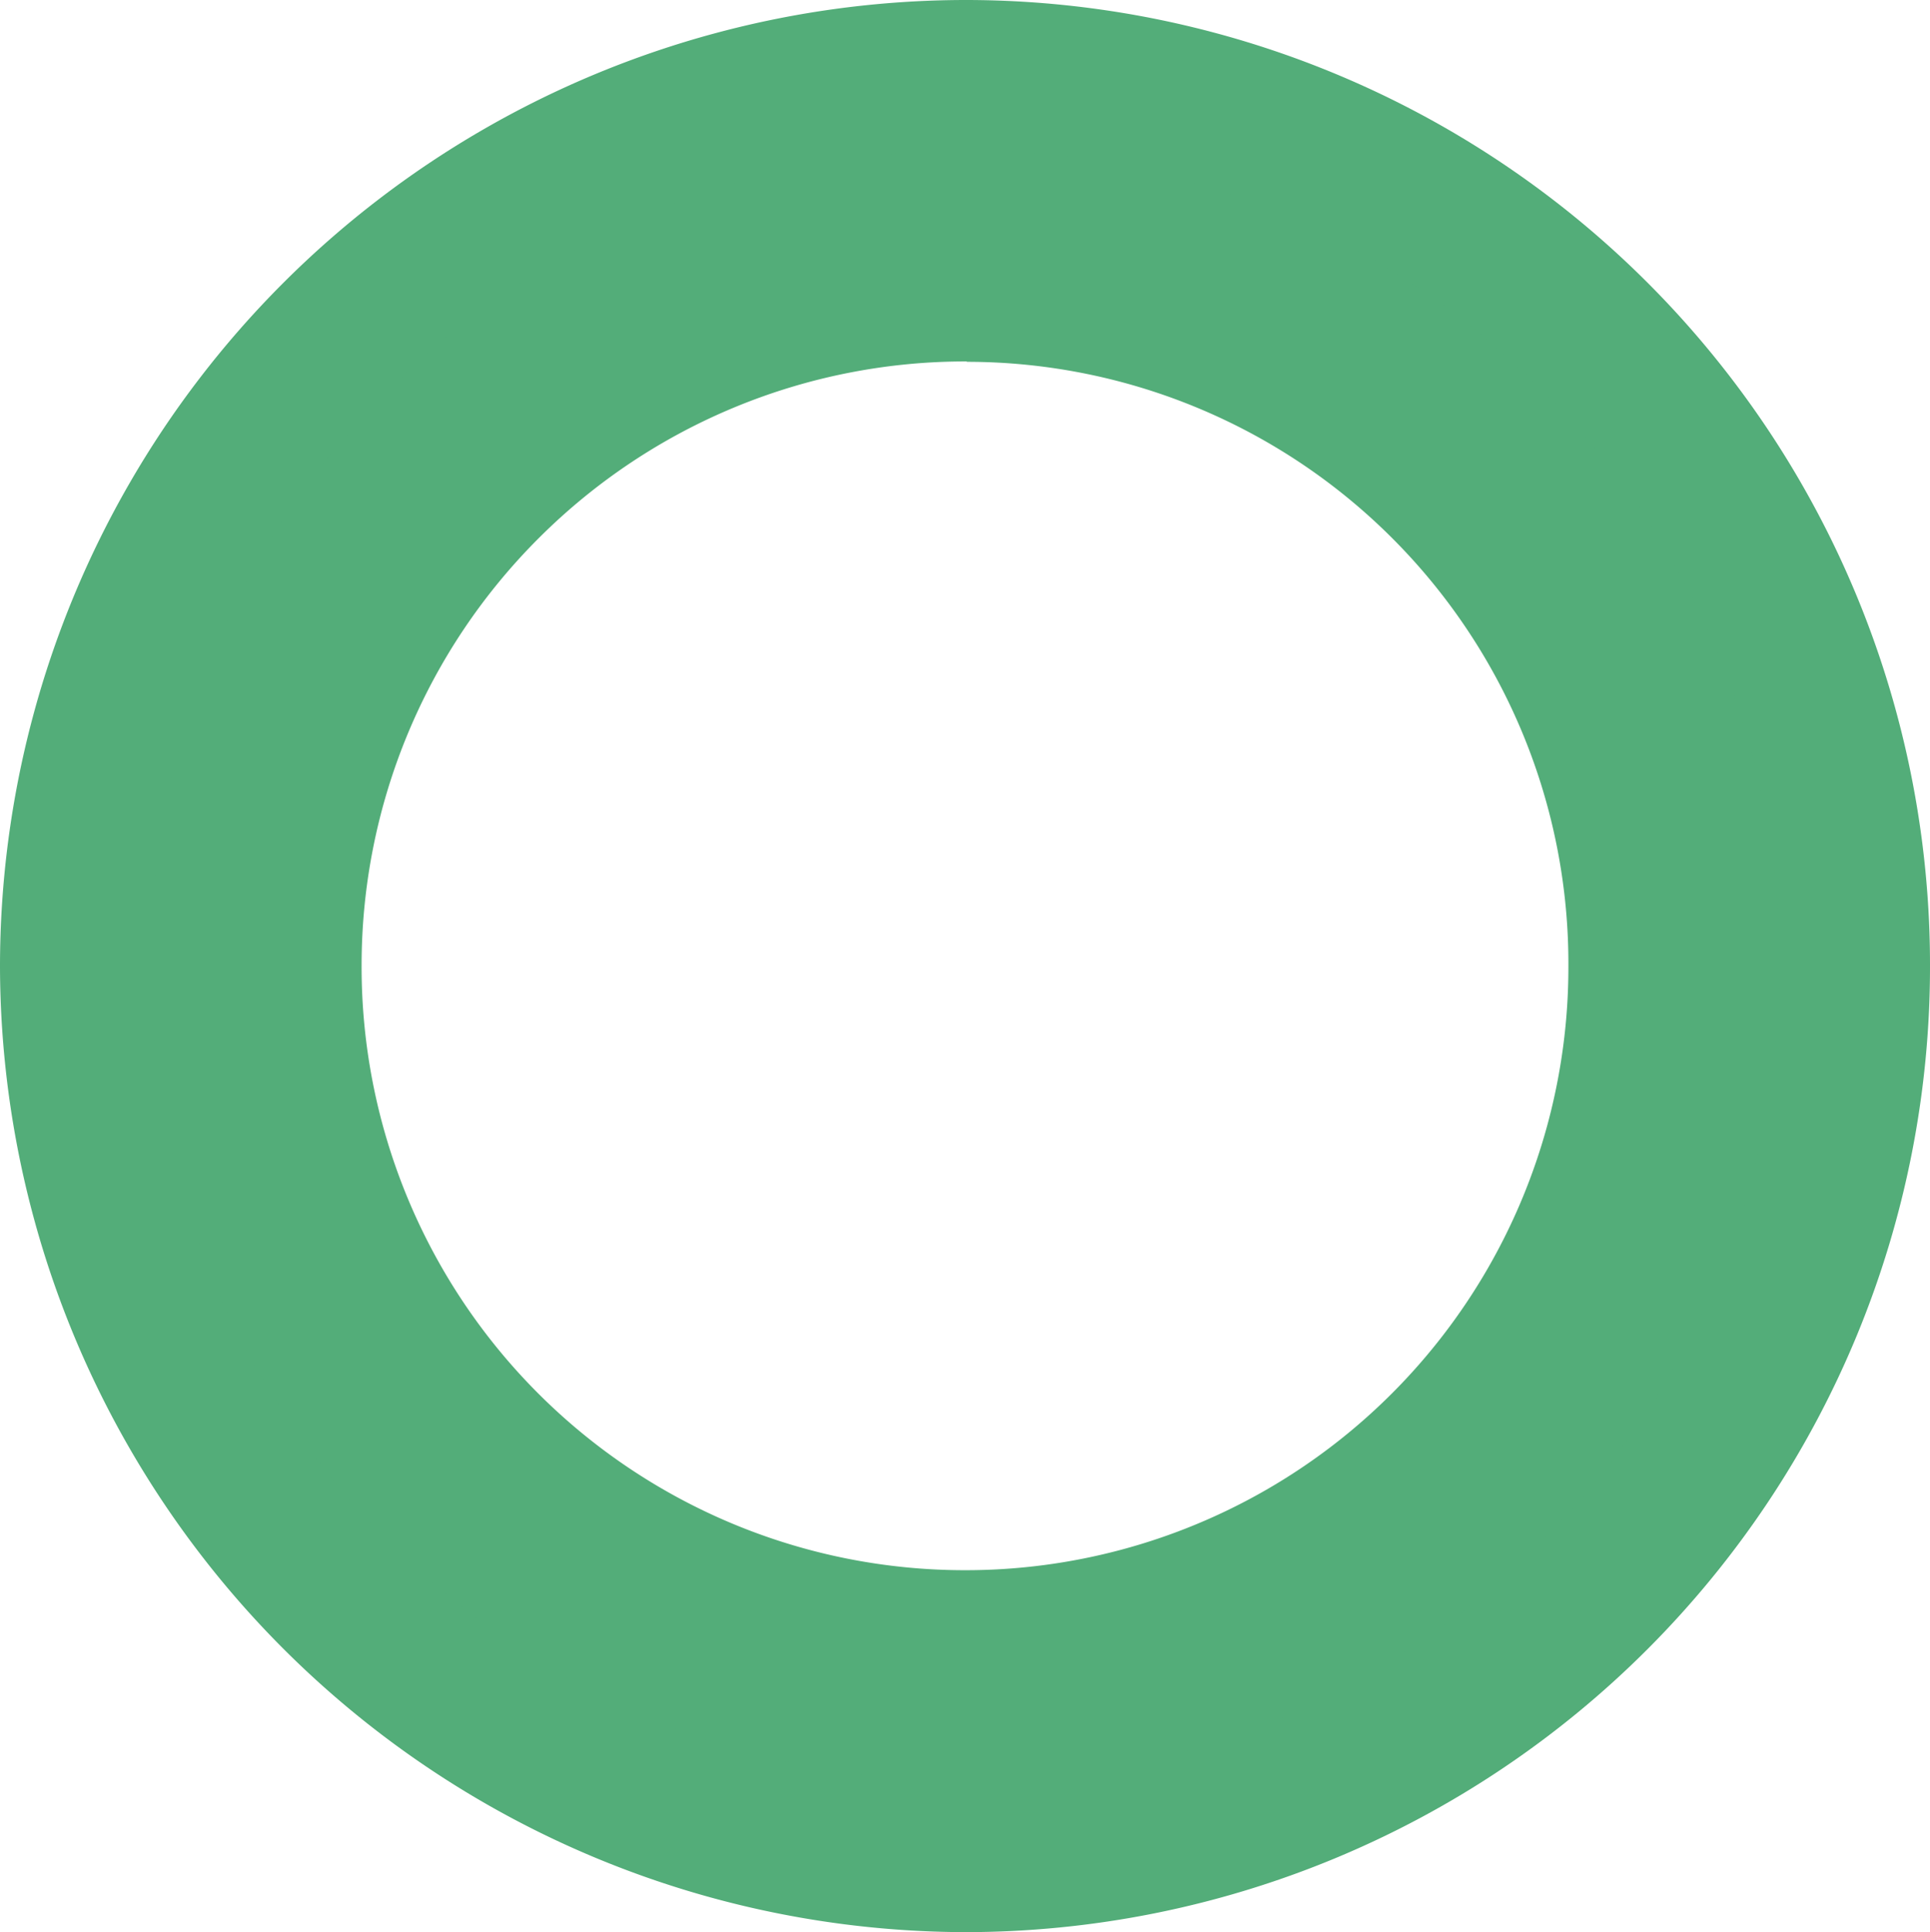 <svg id="コンポーネント_1_1" data-name="コンポーネント 1 – 1" xmlns="http://www.w3.org/2000/svg" width="16.092" height="16.106" viewBox="0 0 16.092 16.106">
  <path id="パス_35" data-name="パス 35" d="M9-14.9A8.058,8.058,0,0,0,.954-6.84,8.066,8.066,0,0,0,9,1.206a8.046,8.046,0,0,0,5.695-2.363,8.048,8.048,0,0,0,2.351-5.7A8.043,8.043,0,0,0,9-14.9Zm.018,2.088a5.942,5.942,0,0,1,4.212,1.753,5.942,5.942,0,0,1,1.728,4.223A5.954,5.954,0,0,1,9-.882,5.958,5.958,0,0,1,4.78-2.634,5.956,5.956,0,0,1,3.042-6.858a5.958,5.958,0,0,1,1.752-4.22,5.956,5.956,0,0,1,4.224-1.738Z" transform="translate(-0.954 14.9)" fill="#53ad79"/>
  <path id="パス_35-2" data-name="パス 35" d="M7.748-14.9A6.8,6.8,0,0,0,.954-8.094,6.811,6.811,0,0,0,7.748-1.3,6.794,6.794,0,0,0,12.556-3.3,6.8,6.8,0,0,0,14.542-8.11,6.791,6.791,0,0,0,7.749-14.9Zm.015,1.763a5.017,5.017,0,0,1,3.557,1.48,5.017,5.017,0,0,1,1.459,3.566A5.027,5.027,0,0,1,7.748-3.064,5.03,5.03,0,0,1,4.184-4.543,5.029,5.029,0,0,1,2.717-8.11,5.03,5.03,0,0,1,4.2-11.673,5.029,5.029,0,0,1,7.763-13.14Z" transform="translate(0.298 16.153)" fill="#53ad79"/>
</svg>
